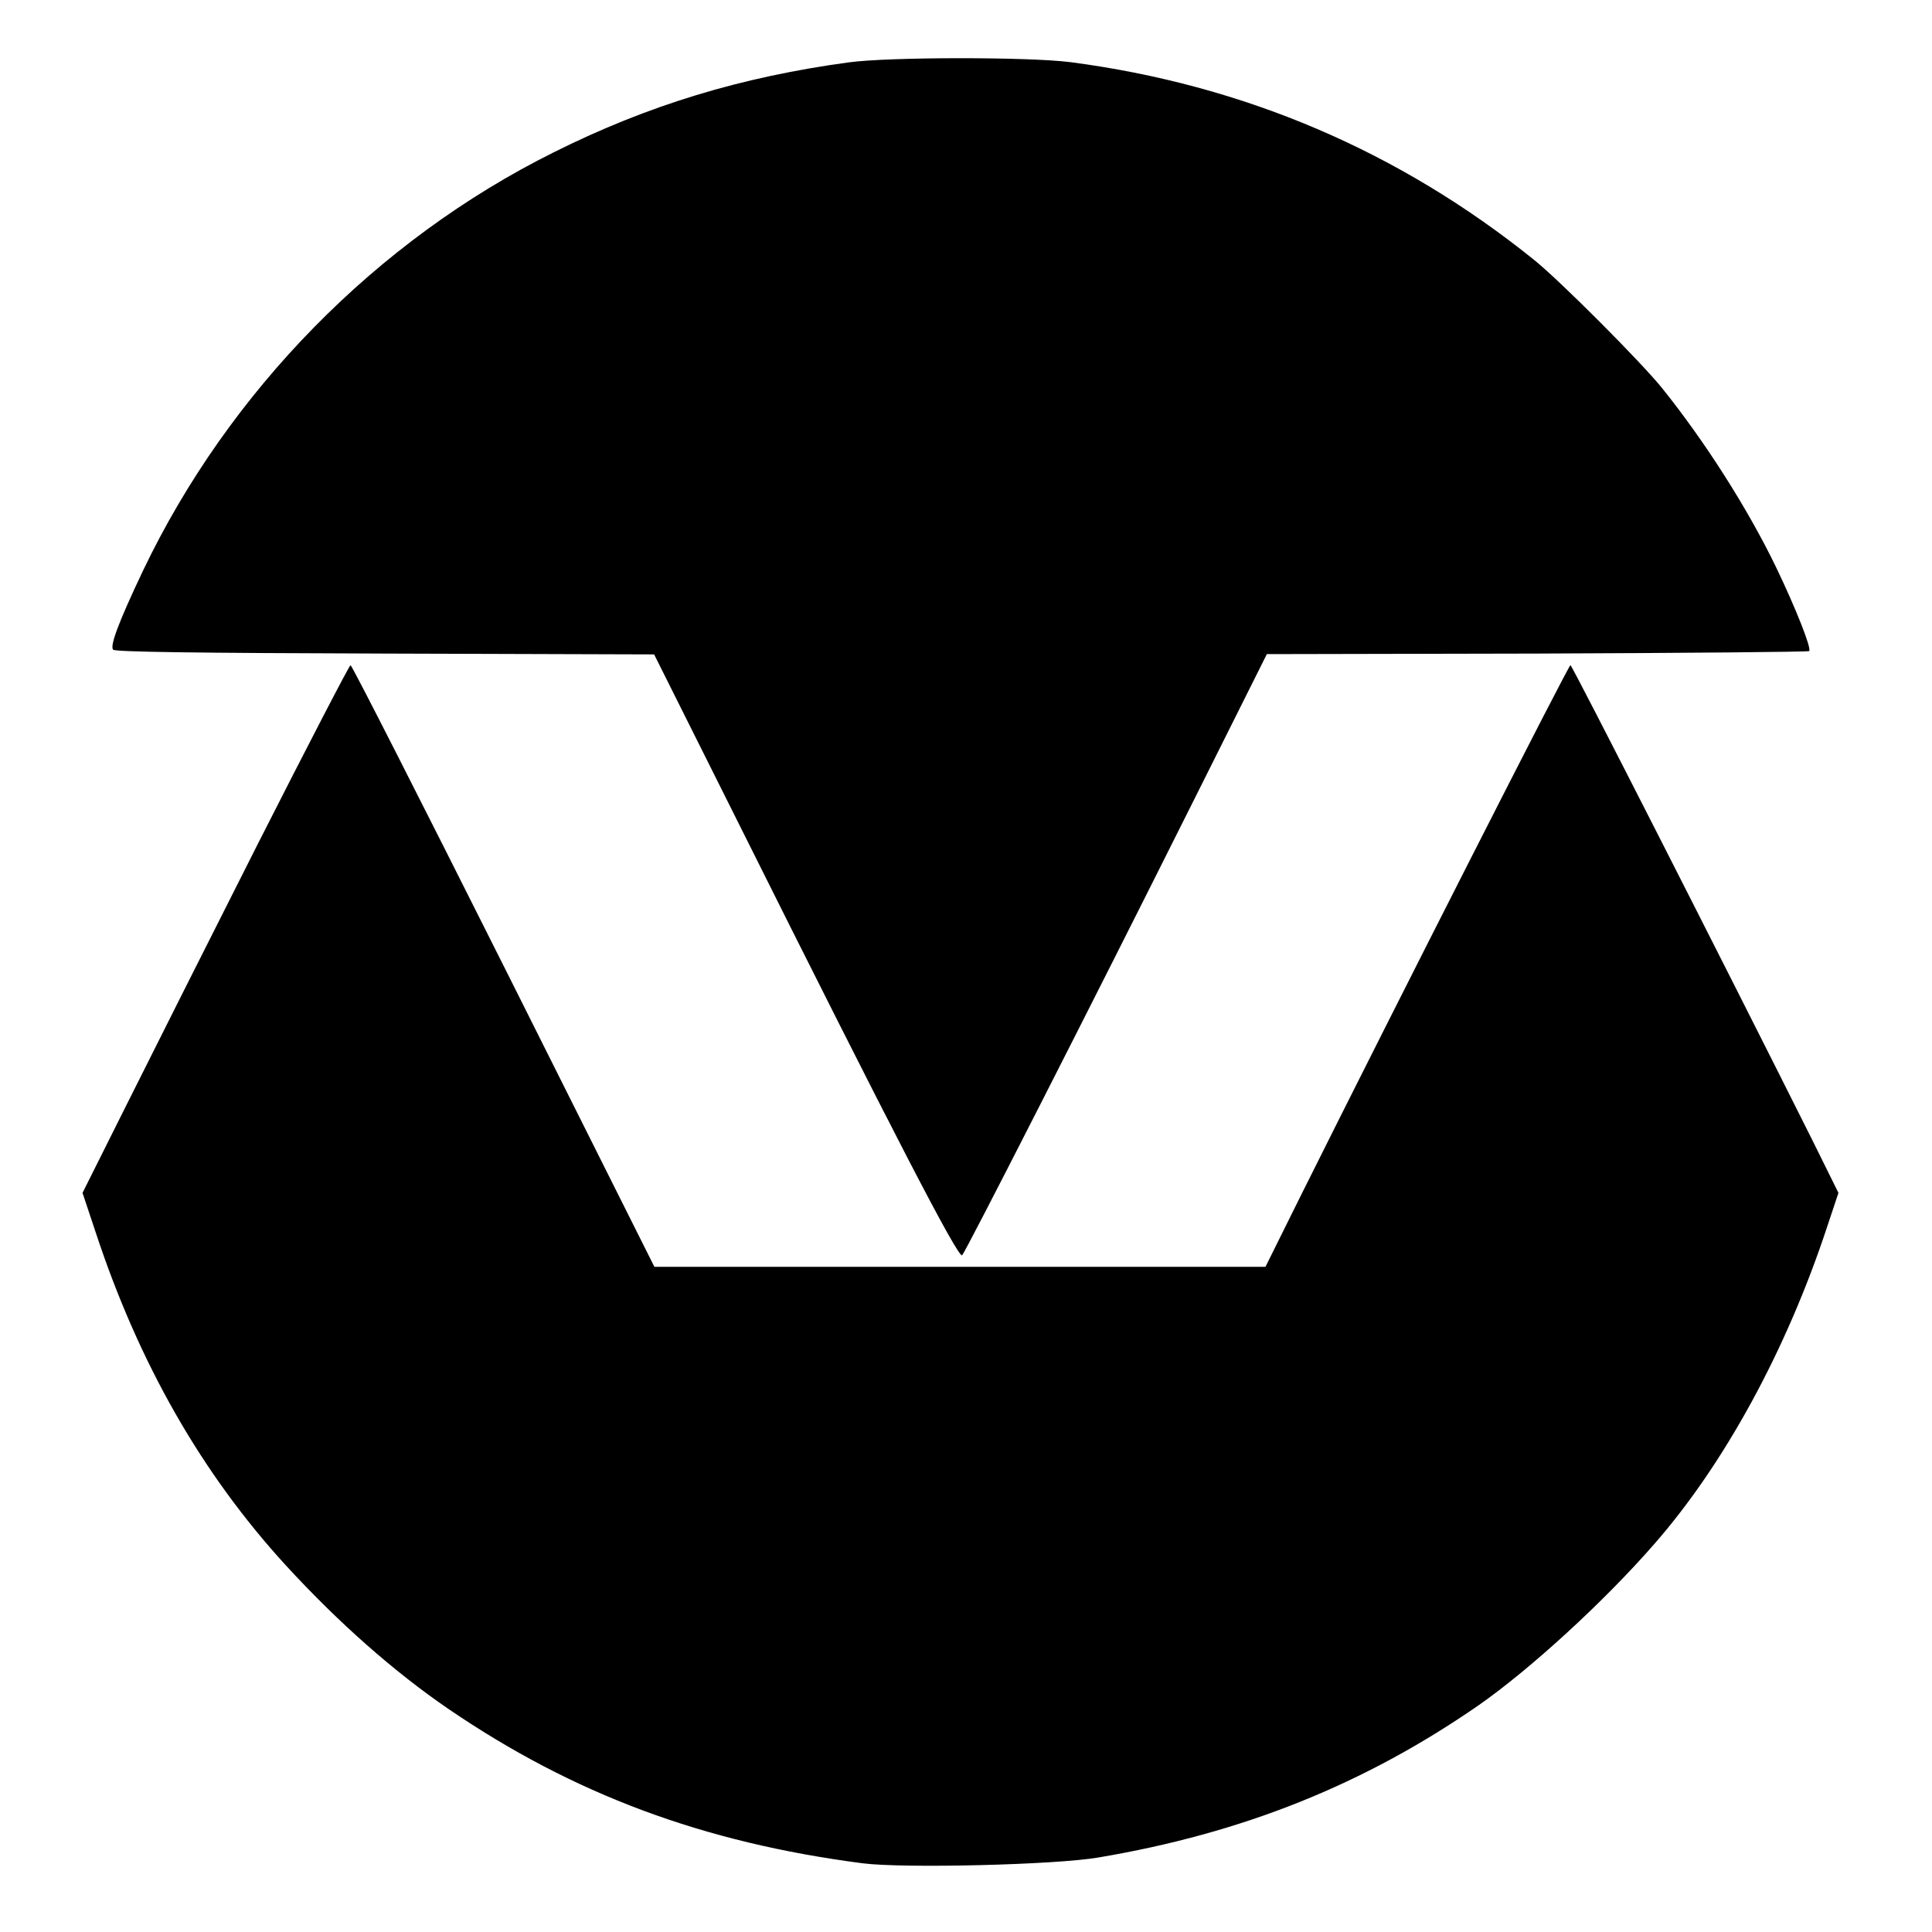 <?xml version="1.0" standalone="no"?>
<!DOCTYPE svg PUBLIC "-//W3C//DTD SVG 20010904//EN"
 "http://www.w3.org/TR/2001/REC-SVG-20010904/DTD/svg10.dtd">
<svg version="1.0" xmlns="http://www.w3.org/2000/svg"
 width="700pt" height="700pt" viewBox="0 0 700 700"
 preserveAspectRatio="xMidYMid meet">
<g transform="translate(0,700) scale(0.1,-0.1)"
fill="#000000" stroke="none">
<path d="M3075 6774 c-390 -53 -727 -155 -1069 -326 -641 -319 -1177 -865
-1488 -1516 -87 -183 -121 -273 -108 -286 8 -8 294 -12 986 -14 l974 -3 301
-602 c569 -1140 802 -1589 815 -1575 14 15 453 876 840 1650 l264 528 979 2
c539 2 982 6 986 9 9 10 -48 154 -120 304 -102 211 -257 455 -414 650 -75 93
-367 386 -461 462 -491 396 -1055 636 -1683 718 -152 19 -656 19 -802 -1z"/>
<path d="M937 3948 c-179 -354 -395 -784 -481 -956 l-157 -314 47 -141 c157
-477 385 -876 690 -1209 192 -209 392 -385 589 -520 453 -309 923 -484 1500
-559 148 -19 698 -6 855 21 522 88 962 264 1378 552 186 130 454 375 636 584
253 289 478 701 625 1146 l42 126 -96 194 c-331 661 -869 1718 -875 1718 -7 0
-624 -1214 -977 -1922 l-128 -258 -1107 0 -1107 0 -546 1090 c-301 600 -550
1090 -555 1090 -4 0 -154 -289 -333 -642z"/>
</g>
</svg>
